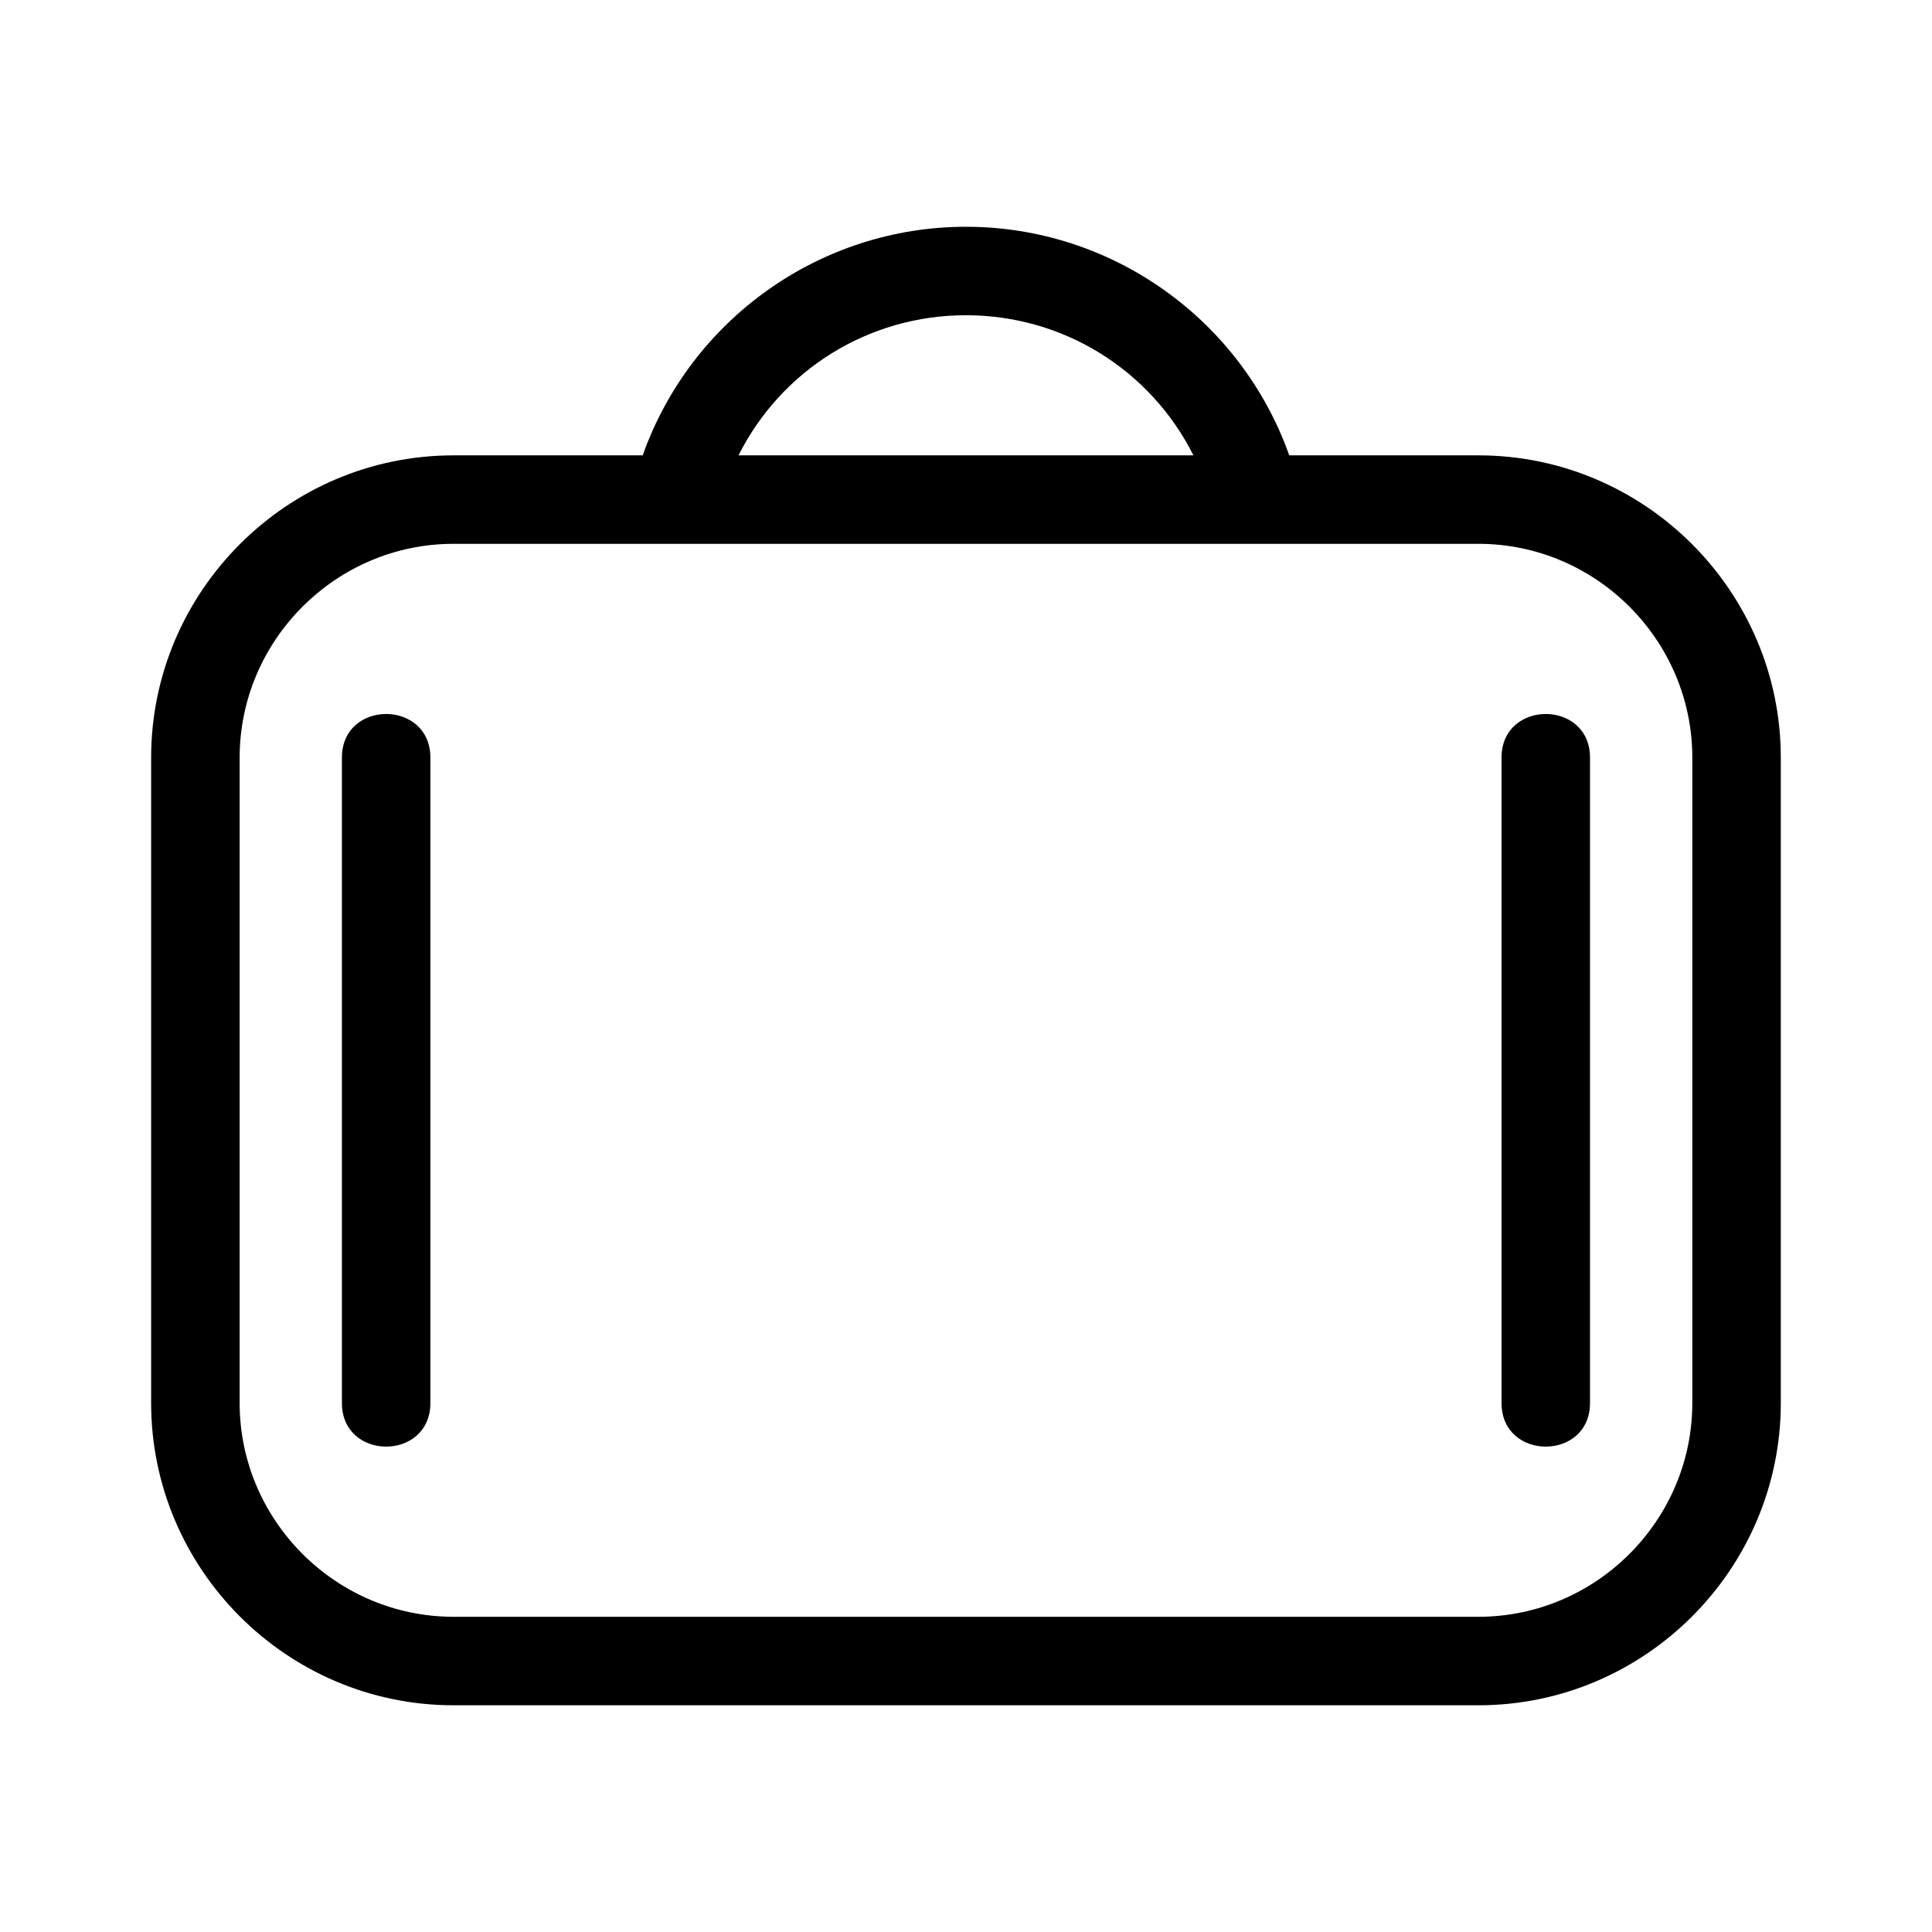 <?xml version="1.0" encoding="UTF-8"?>
<!-- The Best Svg Icon site in the world: iconSvg.co, Visit us! https://iconsvg.co -->
<svg fill="#000000" width="800px" height="800px" version="1.1" viewBox="144 144 512 512" xmlns="http://www.w3.org/2000/svg">
 <path d="m535.81 288.12h-271.63c-31.145 0-56.672 25.535-56.672 56.672v171c0 31.145 25.527 56.672 56.672 56.672h271.63c31.145 0 56.672-25.527 56.672-56.672v-171c0-31.145-25.527-56.672-56.672-56.672zm-135.82-84.023c38.758 0 72.941 24.66 85.672 60.578h50.145c44.094 0 80.125 36.031 80.125 80.117v171c0 44.094-36.031 80.125-80.125 80.125h-271.63c-44.094 0-80.125-36.031-80.125-80.125v-171c0-44.086 36.023-80.117 80.125-80.117h50.145c12.727-35.918 46.914-60.578 85.672-60.578zm0 23.445c-25.934 0-48.961 14.598-60.277 37.133h120.56c-11.316-22.535-34.348-37.133-60.277-37.133zm-165.38 117.25c0-15.438 23.449-15.438 23.449 0v171c0 15.438-23.449 15.438-23.449 0zm307.31 0c0-15.438 23.449-15.438 23.449 0v171c0 15.438-23.449 15.438-23.449 0z"/>
</svg>